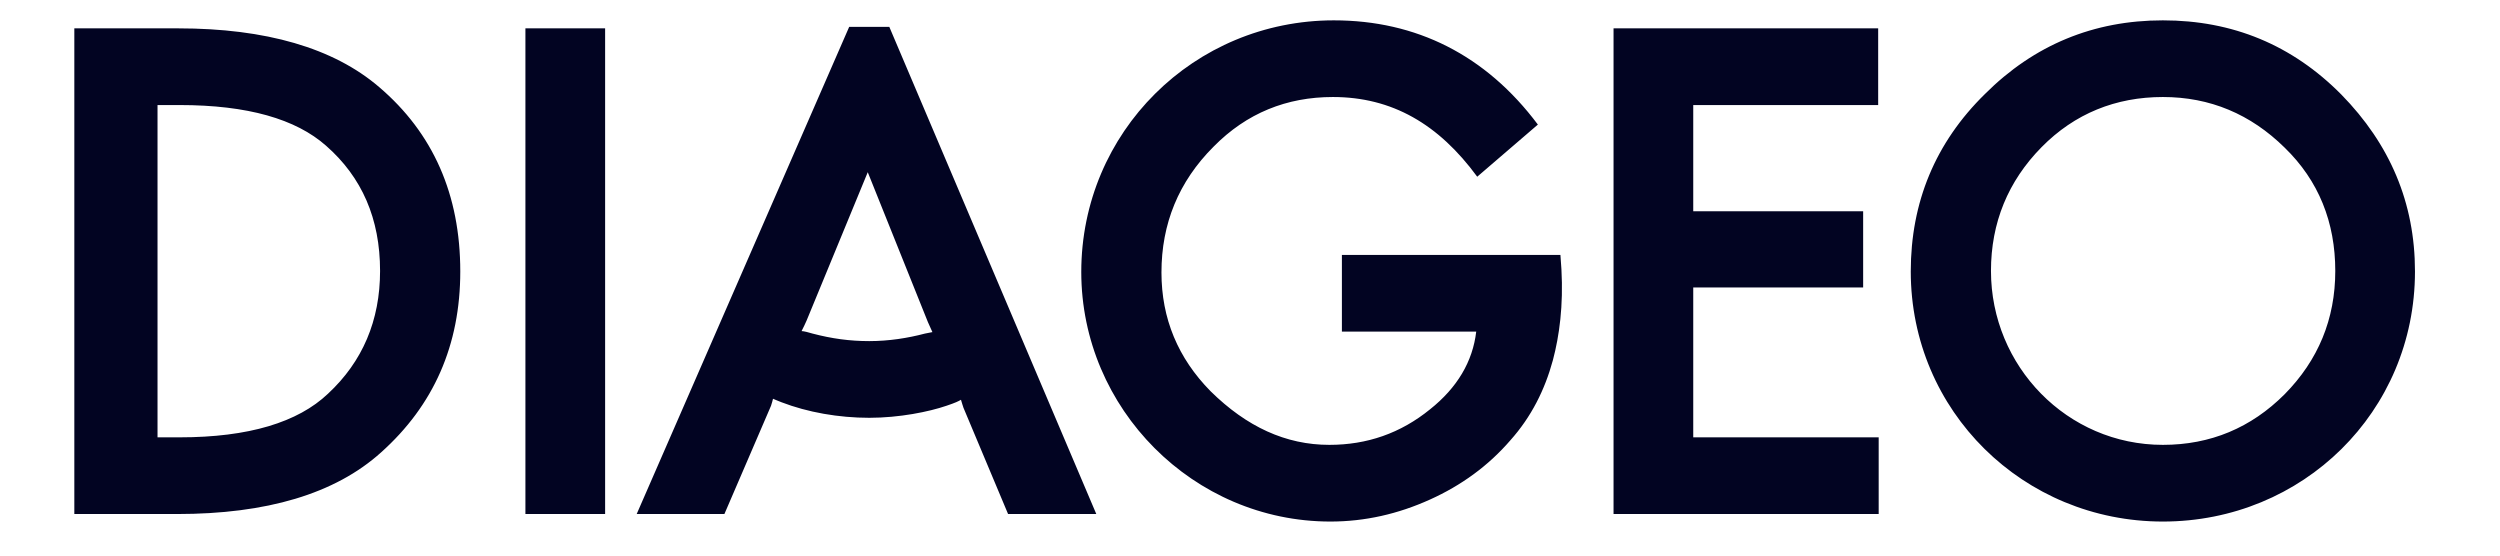 <?xml version="1.0" encoding="UTF-8"?> <svg xmlns="http://www.w3.org/2000/svg" width="108" height="24" viewBox="0 0 108 24" fill="none"><path d="M85.75 4.061C83.606 6.162 82.545 8.738 82.545 11.727C82.545 17.767 87.417 22.531 93.436 22.531C99.477 22.531 104.327 17.789 104.327 11.727C104.327 8.76 103.244 6.226 101.144 4.083C99.022 1.94 96.445 0.879 93.436 0.879C90.448 0.879 87.872 1.94 85.75 4.061ZM73.148 12.419H80.488V9.128H73.148V4.538H81.137V1.225H69.705V22.206H81.159V18.893H73.148V12.419ZM26.141 1.225H22.698V22.206H26.141V1.225ZM7.65 22.206C11.504 22.206 14.471 21.34 16.463 19.543C18.736 17.508 19.884 14.909 19.884 11.727C19.884 8.413 18.715 5.751 16.376 3.759C14.406 2.07 11.482 1.225 7.693 1.225H3.211V22.206H7.65ZM41.622 17.616L43.549 22.206H47.36L38.418 1.16H36.685L27.505 22.206H31.294L33.308 17.529C33.351 17.399 33.373 17.313 33.394 17.226C33.481 17.27 33.611 17.313 33.763 17.378C34.888 17.811 36.231 18.049 37.552 18.049C38.851 18.049 40.129 17.789 40.887 17.529C41.276 17.399 41.406 17.334 41.514 17.27C41.536 17.356 41.601 17.551 41.622 17.616ZM63.816 7.634L66.436 5.382C64.184 2.372 61.174 0.879 57.623 0.879C51.582 0.879 46.711 5.707 46.711 11.748C46.711 17.659 51.561 22.531 57.472 22.531C58.966 22.531 60.395 22.206 61.781 21.578C63.123 20.972 64.292 20.128 65.246 19.023C66.155 18.006 66.739 16.836 67.085 15.559C67.367 14.498 67.54 13.199 67.454 11.639L67.41 11.012H57.97V14.324H63.773C63.621 15.624 62.949 16.75 61.781 17.68C60.503 18.72 59.052 19.218 57.428 19.218C55.545 19.218 53.856 18.438 52.297 16.901C50.889 15.472 50.175 13.761 50.175 11.77C50.175 9.67 50.911 7.851 52.427 6.335C53.856 4.884 55.588 4.191 57.58 4.191C60.135 4.191 62.149 5.361 63.816 7.634ZM98.697 6.378C100.17 7.807 100.884 9.605 100.884 11.704C100.884 13.783 100.148 15.559 98.697 17.031C97.247 18.482 95.493 19.218 93.436 19.218C89.3 19.218 86.01 15.819 86.01 11.704C86.01 9.626 86.745 7.829 88.197 6.356C89.625 4.906 91.401 4.191 93.436 4.191C95.471 4.191 97.225 4.928 98.697 6.378ZM7.758 4.538C10.703 4.538 12.781 5.144 14.081 6.291C15.64 7.655 16.419 9.453 16.419 11.704C16.419 13.848 15.661 15.624 14.168 17.01C12.869 18.243 10.747 18.893 7.758 18.893H6.805V4.538H7.758ZM34.628 14.303C34.693 14.173 34.802 13.957 34.845 13.848L37.487 7.439L40.085 13.913C40.129 14.021 40.215 14.194 40.28 14.347L39.955 14.411C39.219 14.606 38.396 14.736 37.552 14.736C36.708 14.736 35.928 14.628 35.105 14.411C34.953 14.368 34.737 14.303 34.628 14.303Z" fill="#020422"></path></svg> 